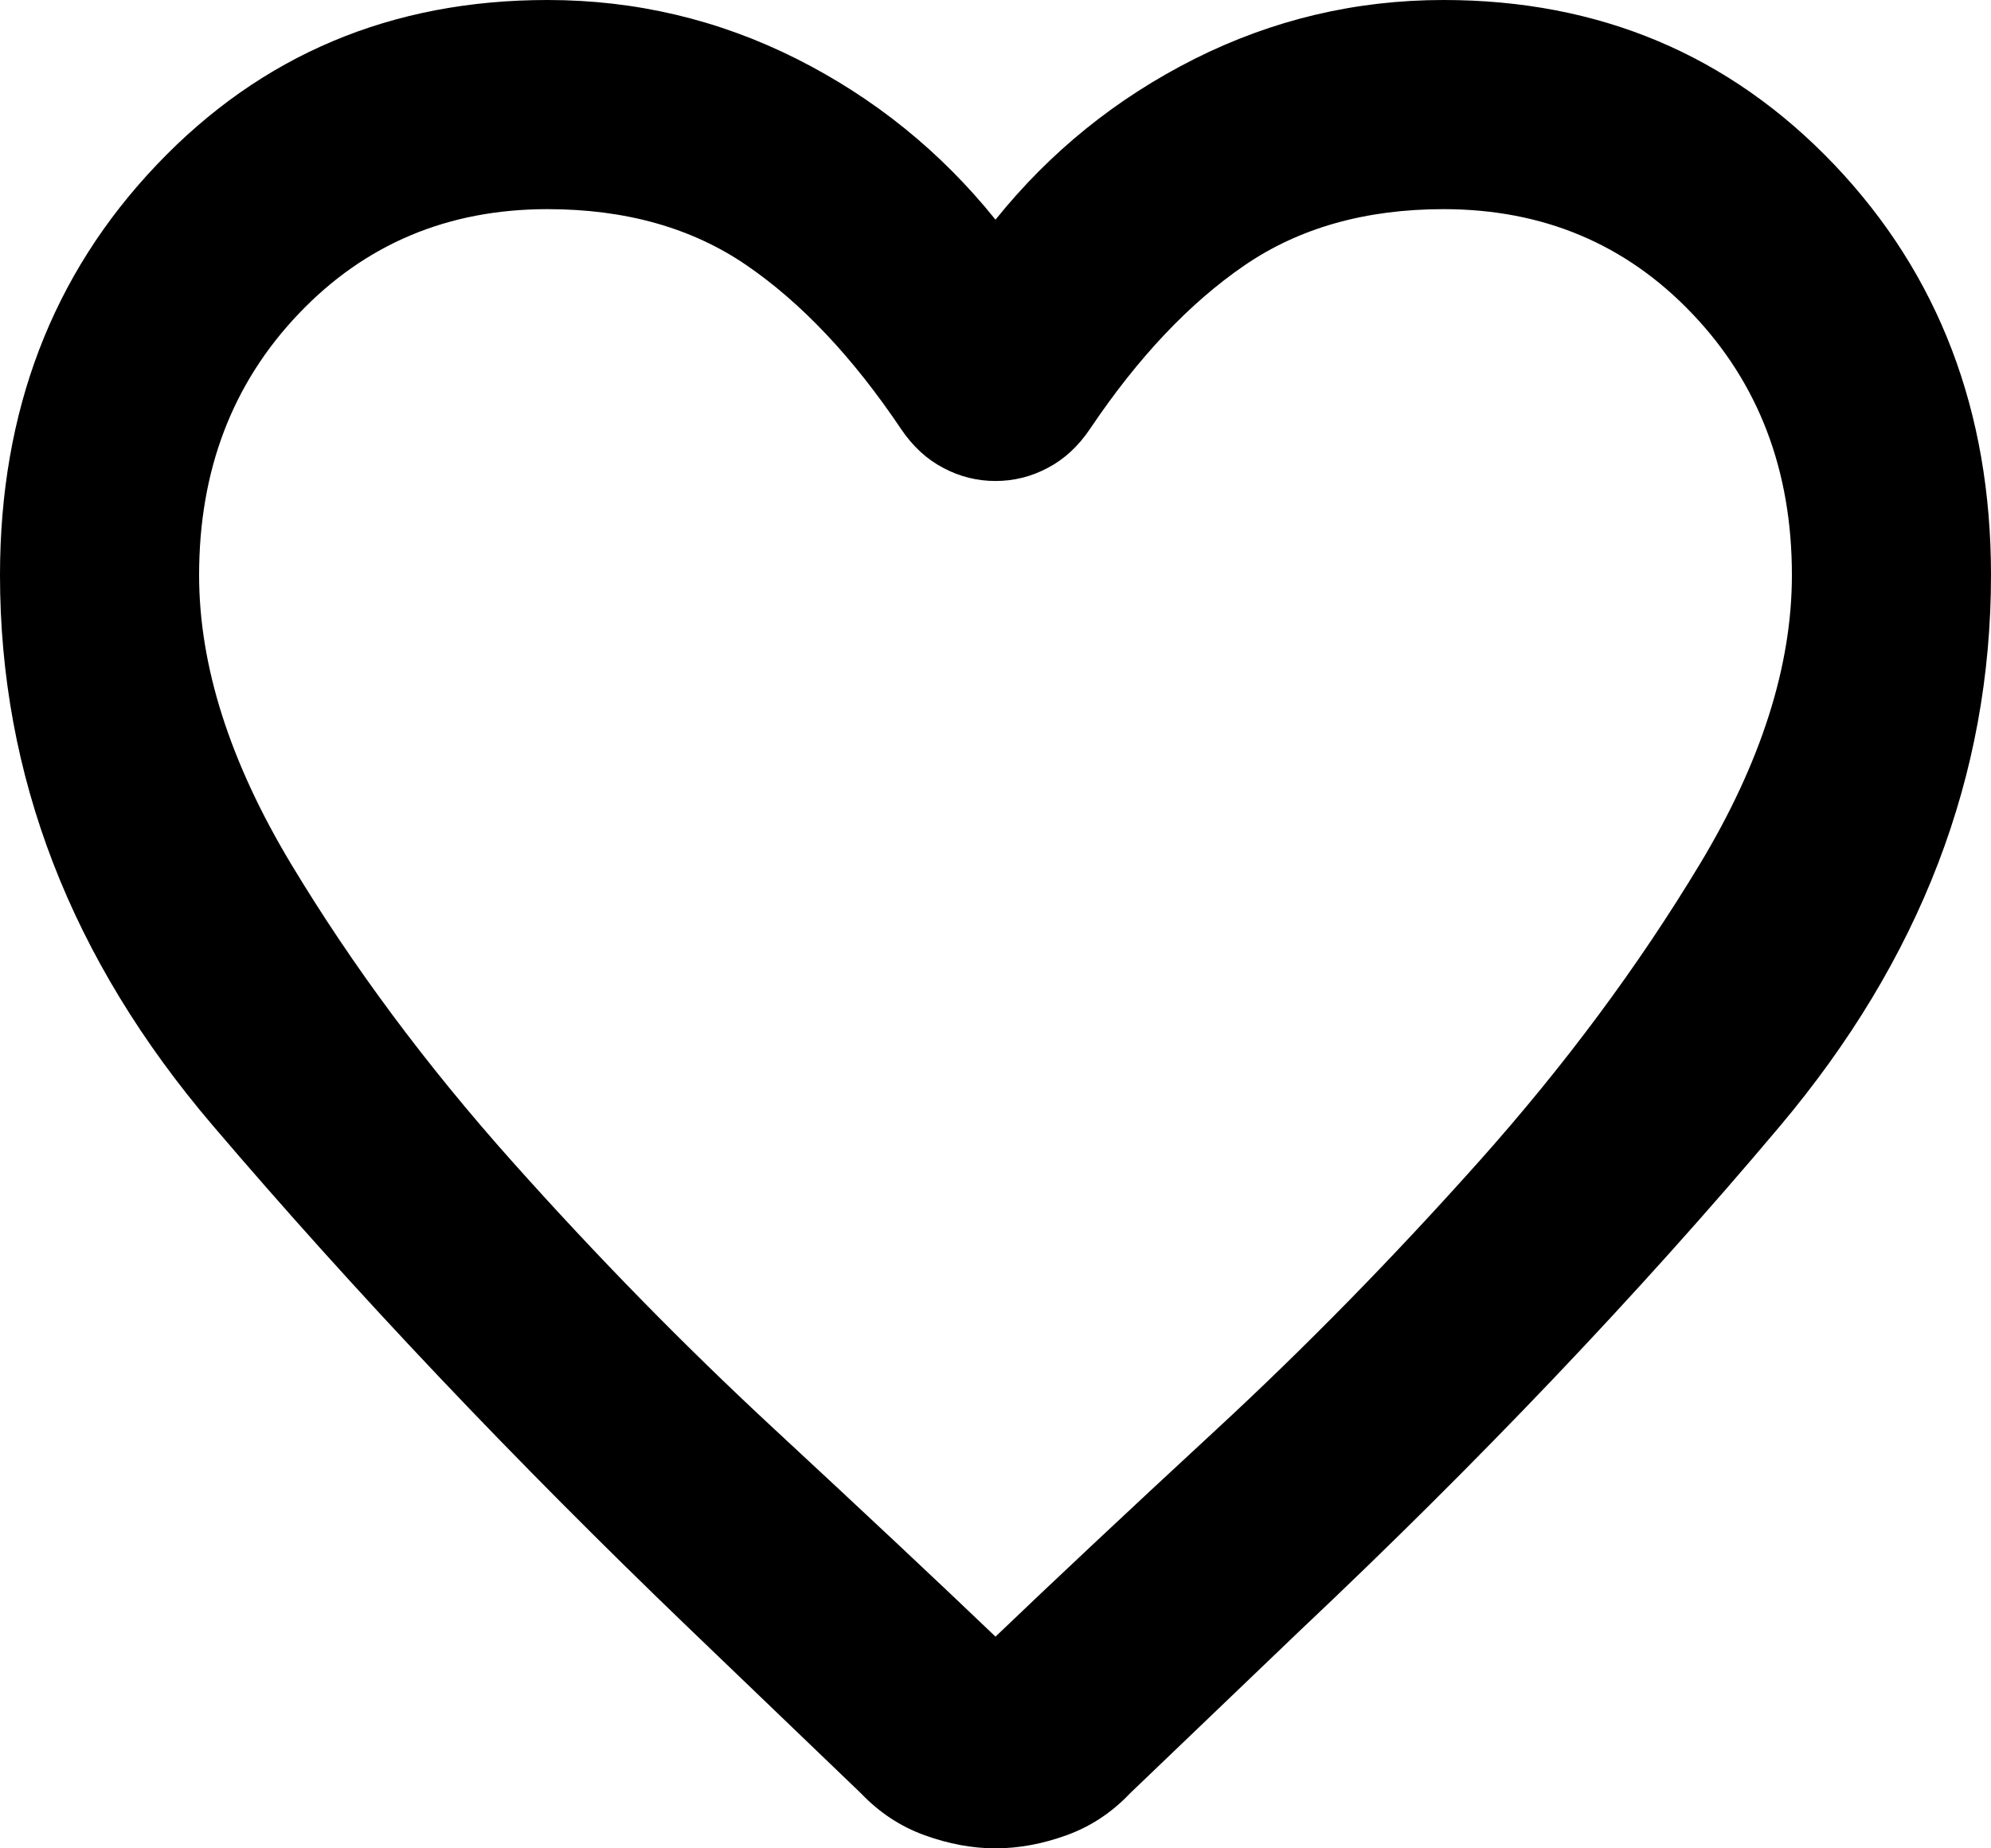 <?xml version="1.0" encoding="UTF-8"?> <svg xmlns="http://www.w3.org/2000/svg" width="14" height="13" viewBox="0 0 14 13" fill="none"><path d="M7 13C6.837 13 6.671 12.969 6.502 12.908C6.333 12.847 6.184 12.749 6.055 12.614L4.848 11.455C3.611 10.266 2.494 9.087 1.496 7.916C0.498 6.746 -0 5.455 3.27256e-07 4.045C3.27256e-07 2.893 0.367 1.931 1.103 1.158C1.837 0.386 2.753 0 3.85 0C4.468 0 5.052 0.138 5.6 0.413C6.148 0.689 6.615 1.066 7 1.545C7.385 1.066 7.852 0.69 8.4 0.414C8.948 0.139 9.532 0 10.15 0C11.247 0 12.162 0.386 12.898 1.158C13.633 1.931 14 2.893 14 4.045C14 5.455 13.504 6.748 12.512 7.925C11.521 9.102 10.395 10.285 9.135 11.474L7.945 12.614C7.817 12.749 7.668 12.847 7.499 12.908C7.33 12.969 7.164 13 7 13ZM6.335 3.016C5.997 2.513 5.635 2.13 5.25 1.866C4.865 1.602 4.398 1.471 3.85 1.471C3.15 1.471 2.567 1.716 2.1 2.207C1.633 2.697 1.4 3.31 1.4 4.045C1.4 4.683 1.616 5.36 2.047 6.077C2.479 6.795 2.996 7.49 3.597 8.164C4.198 8.838 4.816 9.469 5.452 10.058C6.087 10.647 6.603 11.131 7 11.511C7.397 11.131 7.913 10.646 8.549 10.058C9.185 9.47 9.803 8.838 10.404 8.164C11.005 7.49 11.521 6.794 11.953 6.077C12.384 5.361 12.6 4.683 12.6 4.045C12.6 3.31 12.367 2.697 11.9 2.207C11.433 1.716 10.85 1.471 10.15 1.471C9.602 1.471 9.135 1.603 8.75 1.867C8.365 2.131 8.003 2.513 7.665 3.016C7.583 3.138 7.484 3.23 7.367 3.291C7.251 3.353 7.128 3.383 7 3.383C6.872 3.383 6.749 3.353 6.633 3.291C6.516 3.23 6.417 3.138 6.335 3.016Z" fill="black"></path></svg> 